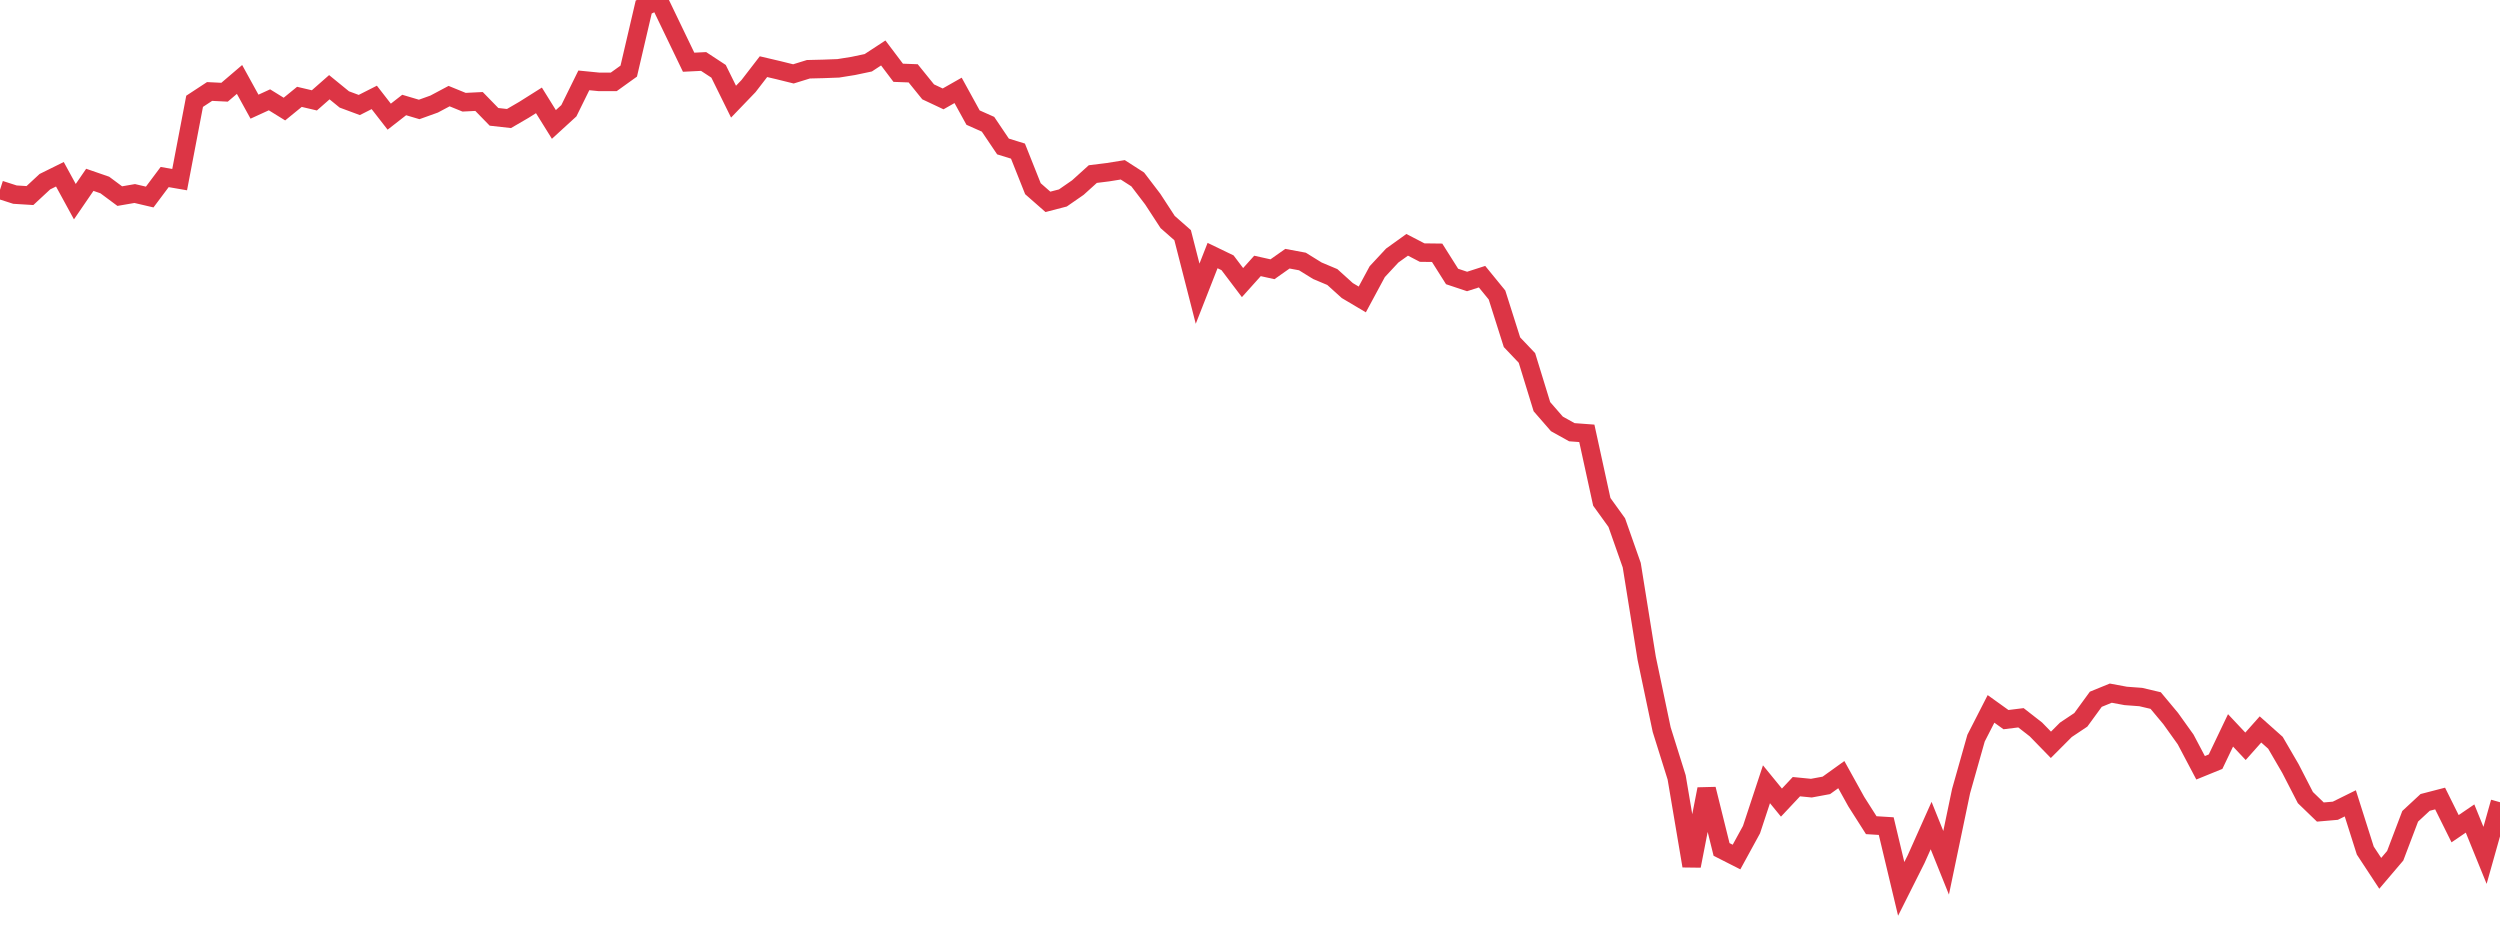 <?xml version="1.0" standalone="no"?>
<!DOCTYPE svg PUBLIC "-//W3C//DTD SVG 1.1//EN" "http://www.w3.org/Graphics/SVG/1.1/DTD/svg11.dtd">
<svg width="135" height="50" viewBox="0 0 135 50" preserveAspectRatio="none" class="sparkline" xmlns="http://www.w3.org/2000/svg"
xmlns:xlink="http://www.w3.org/1999/xlink"><path  class="sparkline--line" d="M 0 10.25 L 0 10.25 L 0.808 10.51 L 1.617 10.56 L 2.425 9.81 L 3.234 9.41 L 4.042 10.89 L 4.85 9.71 L 5.659 9.99 L 6.467 10.59 L 7.275 10.45 L 8.084 10.64 L 8.892 9.56 L 9.701 9.7 L 10.509 5.47 L 11.317 4.94 L 12.126 4.98 L 12.934 4.29 L 13.743 5.76 L 14.551 5.39 L 15.359 5.89 L 16.168 5.23 L 16.976 5.42 L 17.784 4.71 L 18.593 5.37 L 19.401 5.67 L 20.21 5.26 L 21.018 6.3 L 21.826 5.67 L 22.635 5.91 L 23.443 5.62 L 24.251 5.19 L 25.06 5.52 L 25.868 5.48 L 26.677 6.31 L 27.485 6.4 L 28.293 5.93 L 29.102 5.42 L 29.91 6.72 L 30.719 5.98 L 31.527 4.34 L 32.335 4.42 L 33.144 4.42 L 33.952 3.84 L 34.76 0.38 L 35.569 0 L 36.377 1.68 L 37.186 3.36 L 37.994 3.32 L 38.802 3.85 L 39.611 5.49 L 40.419 4.65 L 41.228 3.6 L 42.036 3.79 L 42.844 3.99 L 43.653 3.74 L 44.461 3.72 L 45.269 3.69 L 46.078 3.56 L 46.886 3.39 L 47.695 2.86 L 48.503 3.93 L 49.311 3.96 L 50.12 4.96 L 50.928 5.34 L 51.737 4.88 L 52.545 6.35 L 53.353 6.71 L 54.162 7.91 L 54.97 8.16 L 55.778 10.19 L 56.587 10.9 L 57.395 10.69 L 58.204 10.13 L 59.012 9.4 L 59.82 9.3 L 60.629 9.17 L 61.437 9.69 L 62.246 10.75 L 63.054 11.99 L 63.862 12.7 L 64.671 15.86 L 65.479 13.8 L 66.287 14.19 L 67.096 15.26 L 67.904 14.36 L 68.713 14.54 L 69.521 13.97 L 70.329 14.12 L 71.138 14.62 L 71.946 14.96 L 72.754 15.69 L 73.563 16.17 L 74.371 14.67 L 75.18 13.8 L 75.988 13.22 L 76.796 13.64 L 77.605 13.65 L 78.413 14.93 L 79.222 15.2 L 80.03 14.94 L 80.838 15.93 L 81.647 18.48 L 82.455 19.33 L 83.263 21.96 L 84.072 22.89 L 84.88 23.34 L 85.689 23.4 L 86.497 27.1 L 87.305 28.22 L 88.114 30.52 L 88.922 35.55 L 89.731 39.4 L 90.539 41.98 L 91.347 46.76 L 92.156 42.61 L 92.964 45.87 L 93.772 46.28 L 94.581 44.8 L 95.389 42.35 L 96.198 43.34 L 97.006 42.48 L 97.814 42.56 L 98.623 42.41 L 99.431 41.83 L 100.24 43.29 L 101.048 44.56 L 101.856 44.61 L 102.665 48 L 103.473 46.39 L 104.281 44.58 L 105.09 46.59 L 105.898 42.72 L 106.707 39.86 L 107.515 38.28 L 108.323 38.86 L 109.132 38.76 L 109.94 39.39 L 110.749 40.22 L 111.557 39.41 L 112.365 38.87 L 113.174 37.76 L 113.982 37.43 L 114.79 37.58 L 115.599 37.64 L 116.407 37.83 L 117.216 38.8 L 118.024 39.93 L 118.832 41.46 L 119.641 41.13 L 120.449 39.44 L 121.257 40.3 L 122.066 39.39 L 122.874 40.11 L 123.683 41.5 L 124.491 43.07 L 125.299 43.85 L 126.108 43.78 L 126.916 43.38 L 127.725 45.93 L 128.533 47.16 L 129.341 46.21 L 130.15 44.08 L 130.958 43.33 L 131.766 43.12 L 132.575 44.75 L 133.383 44.2 L 134.192 46.19 L 135 43.32" fill="none" stroke-width="1" stroke="#dc3545"></path></svg>